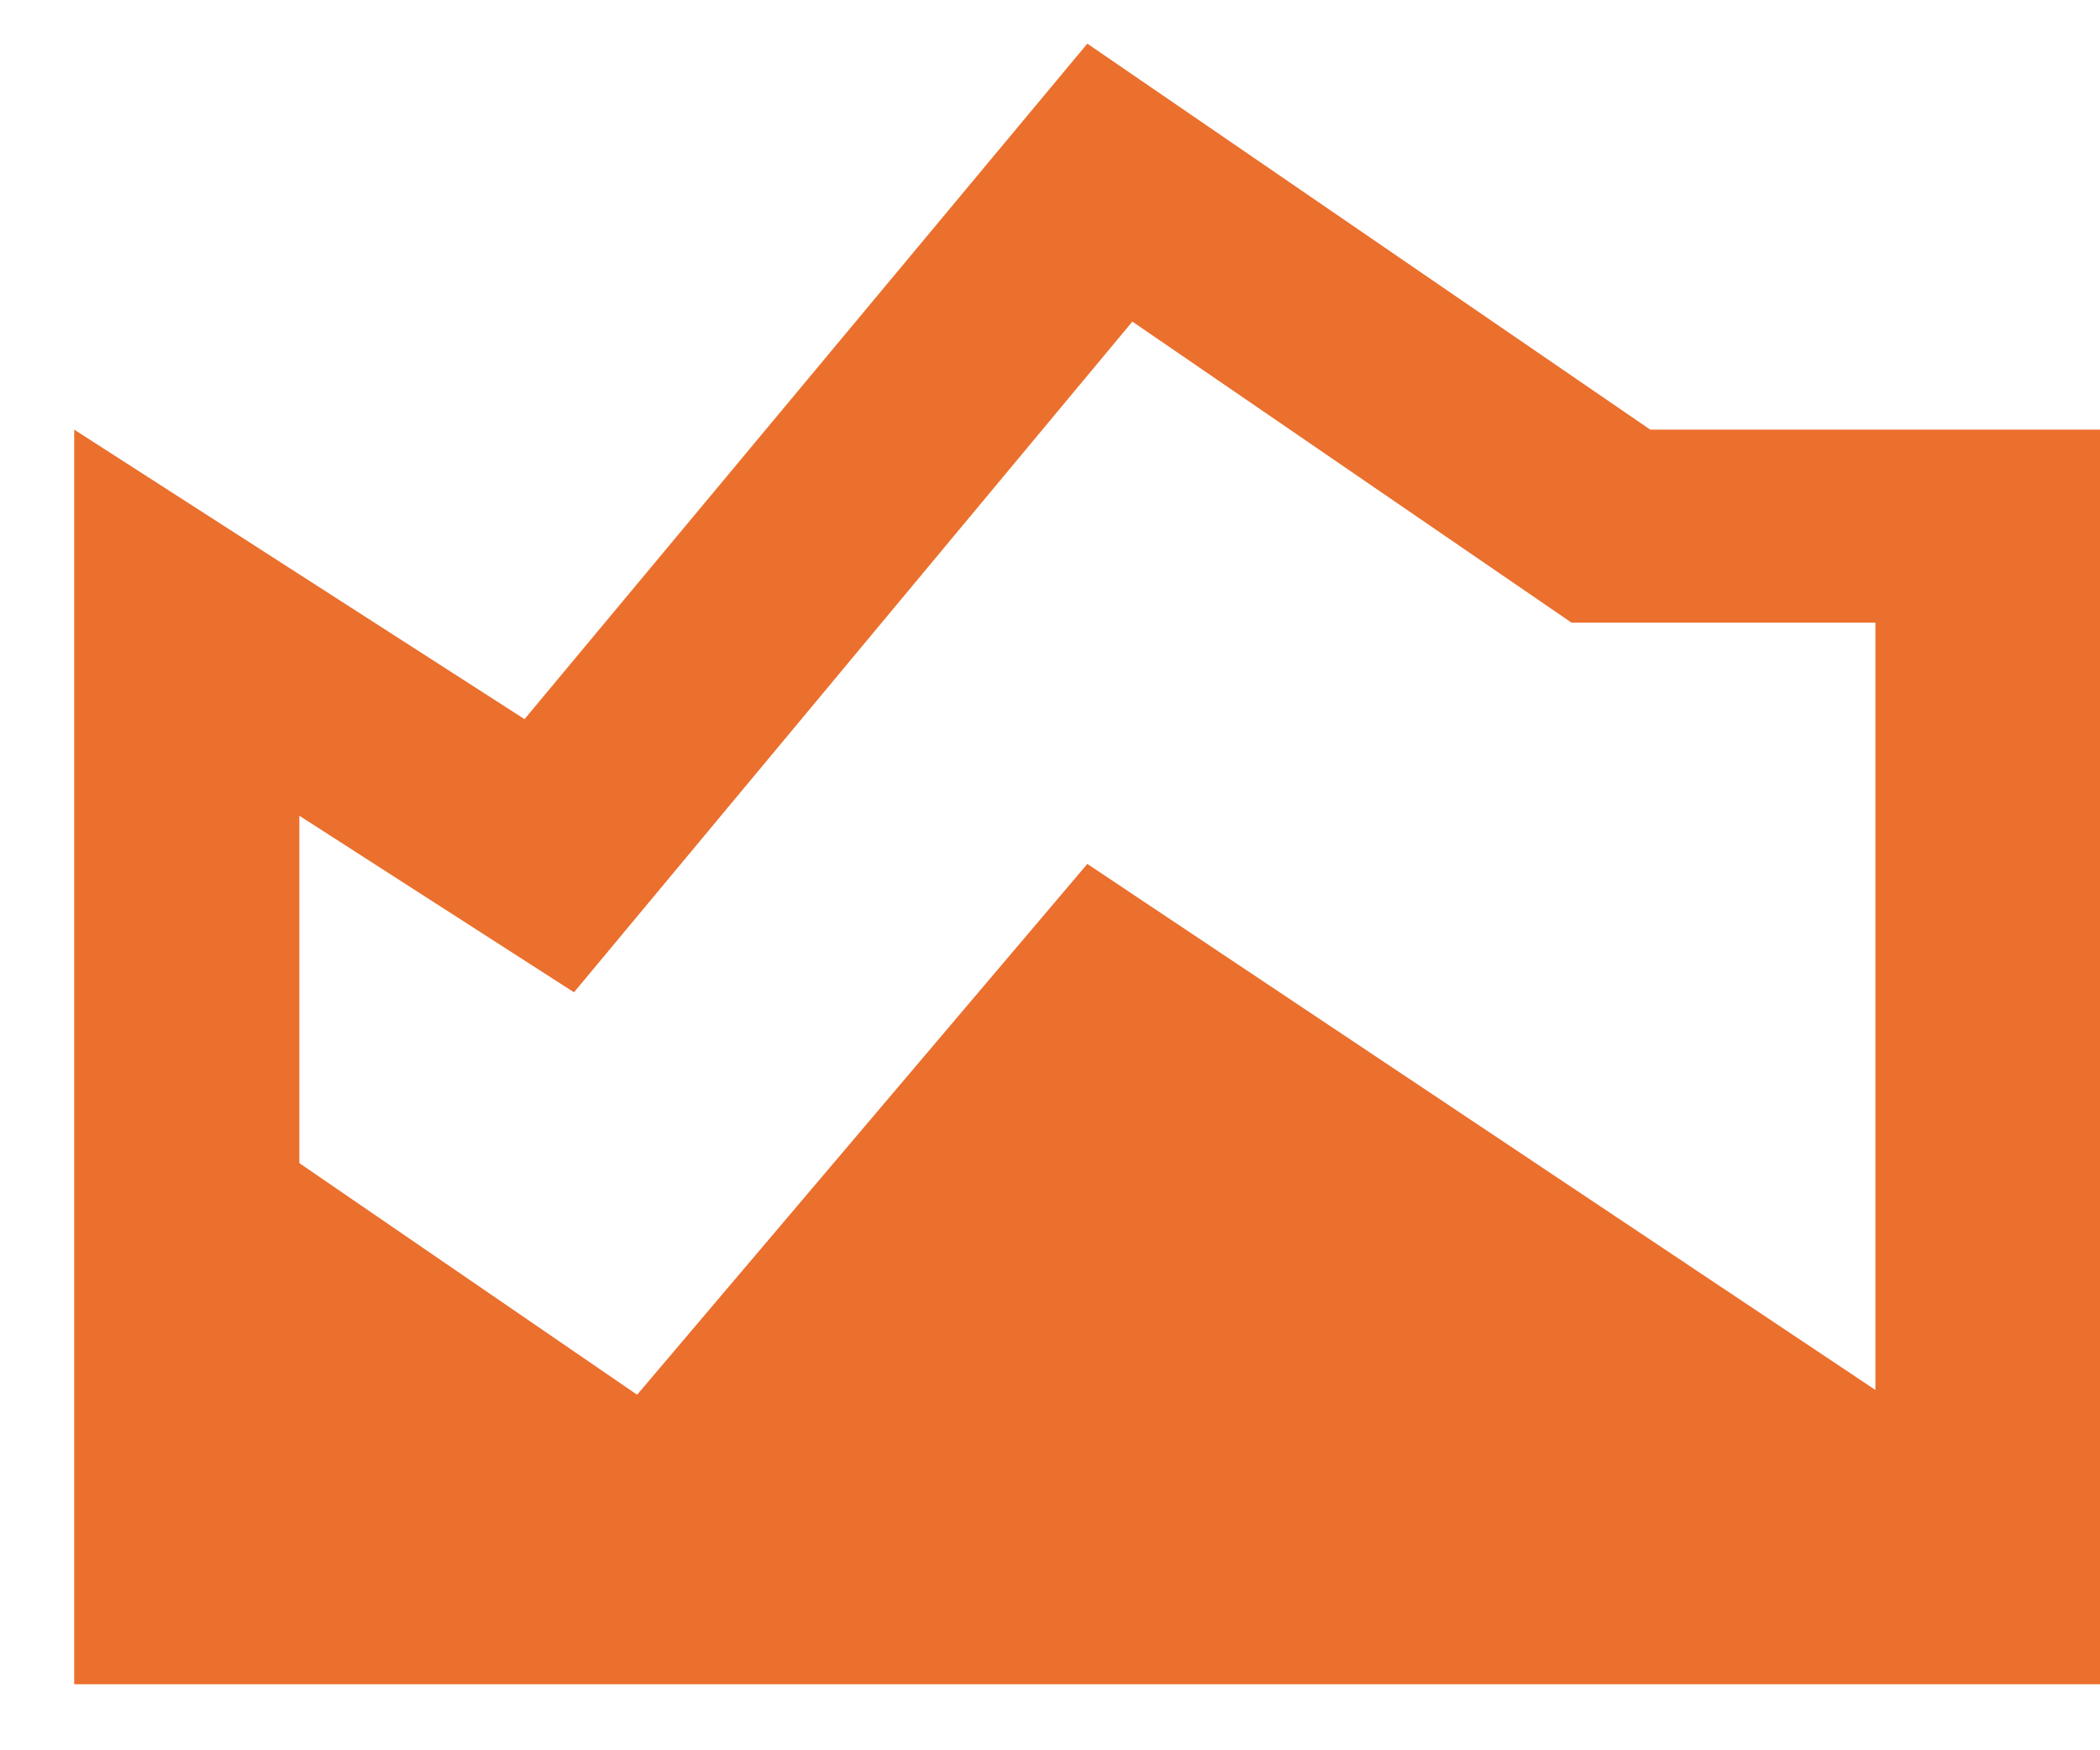 <svg width="18" height="15" viewBox="0 0 18 15" fill="none" xmlns="http://www.w3.org/2000/svg">
<path d="M14.145 3.682L9.32 0.374L4.496 6.163L0.636 3.682V14.434H18.005V3.682H14.145ZM16.075 11.912L9.32 7.404L5.461 11.953L2.566 9.968V6.991L4.92 8.504L9.706 2.756L13.47 5.336H16.075V11.912Z" fill="#EB6F2D"/>
</svg>
